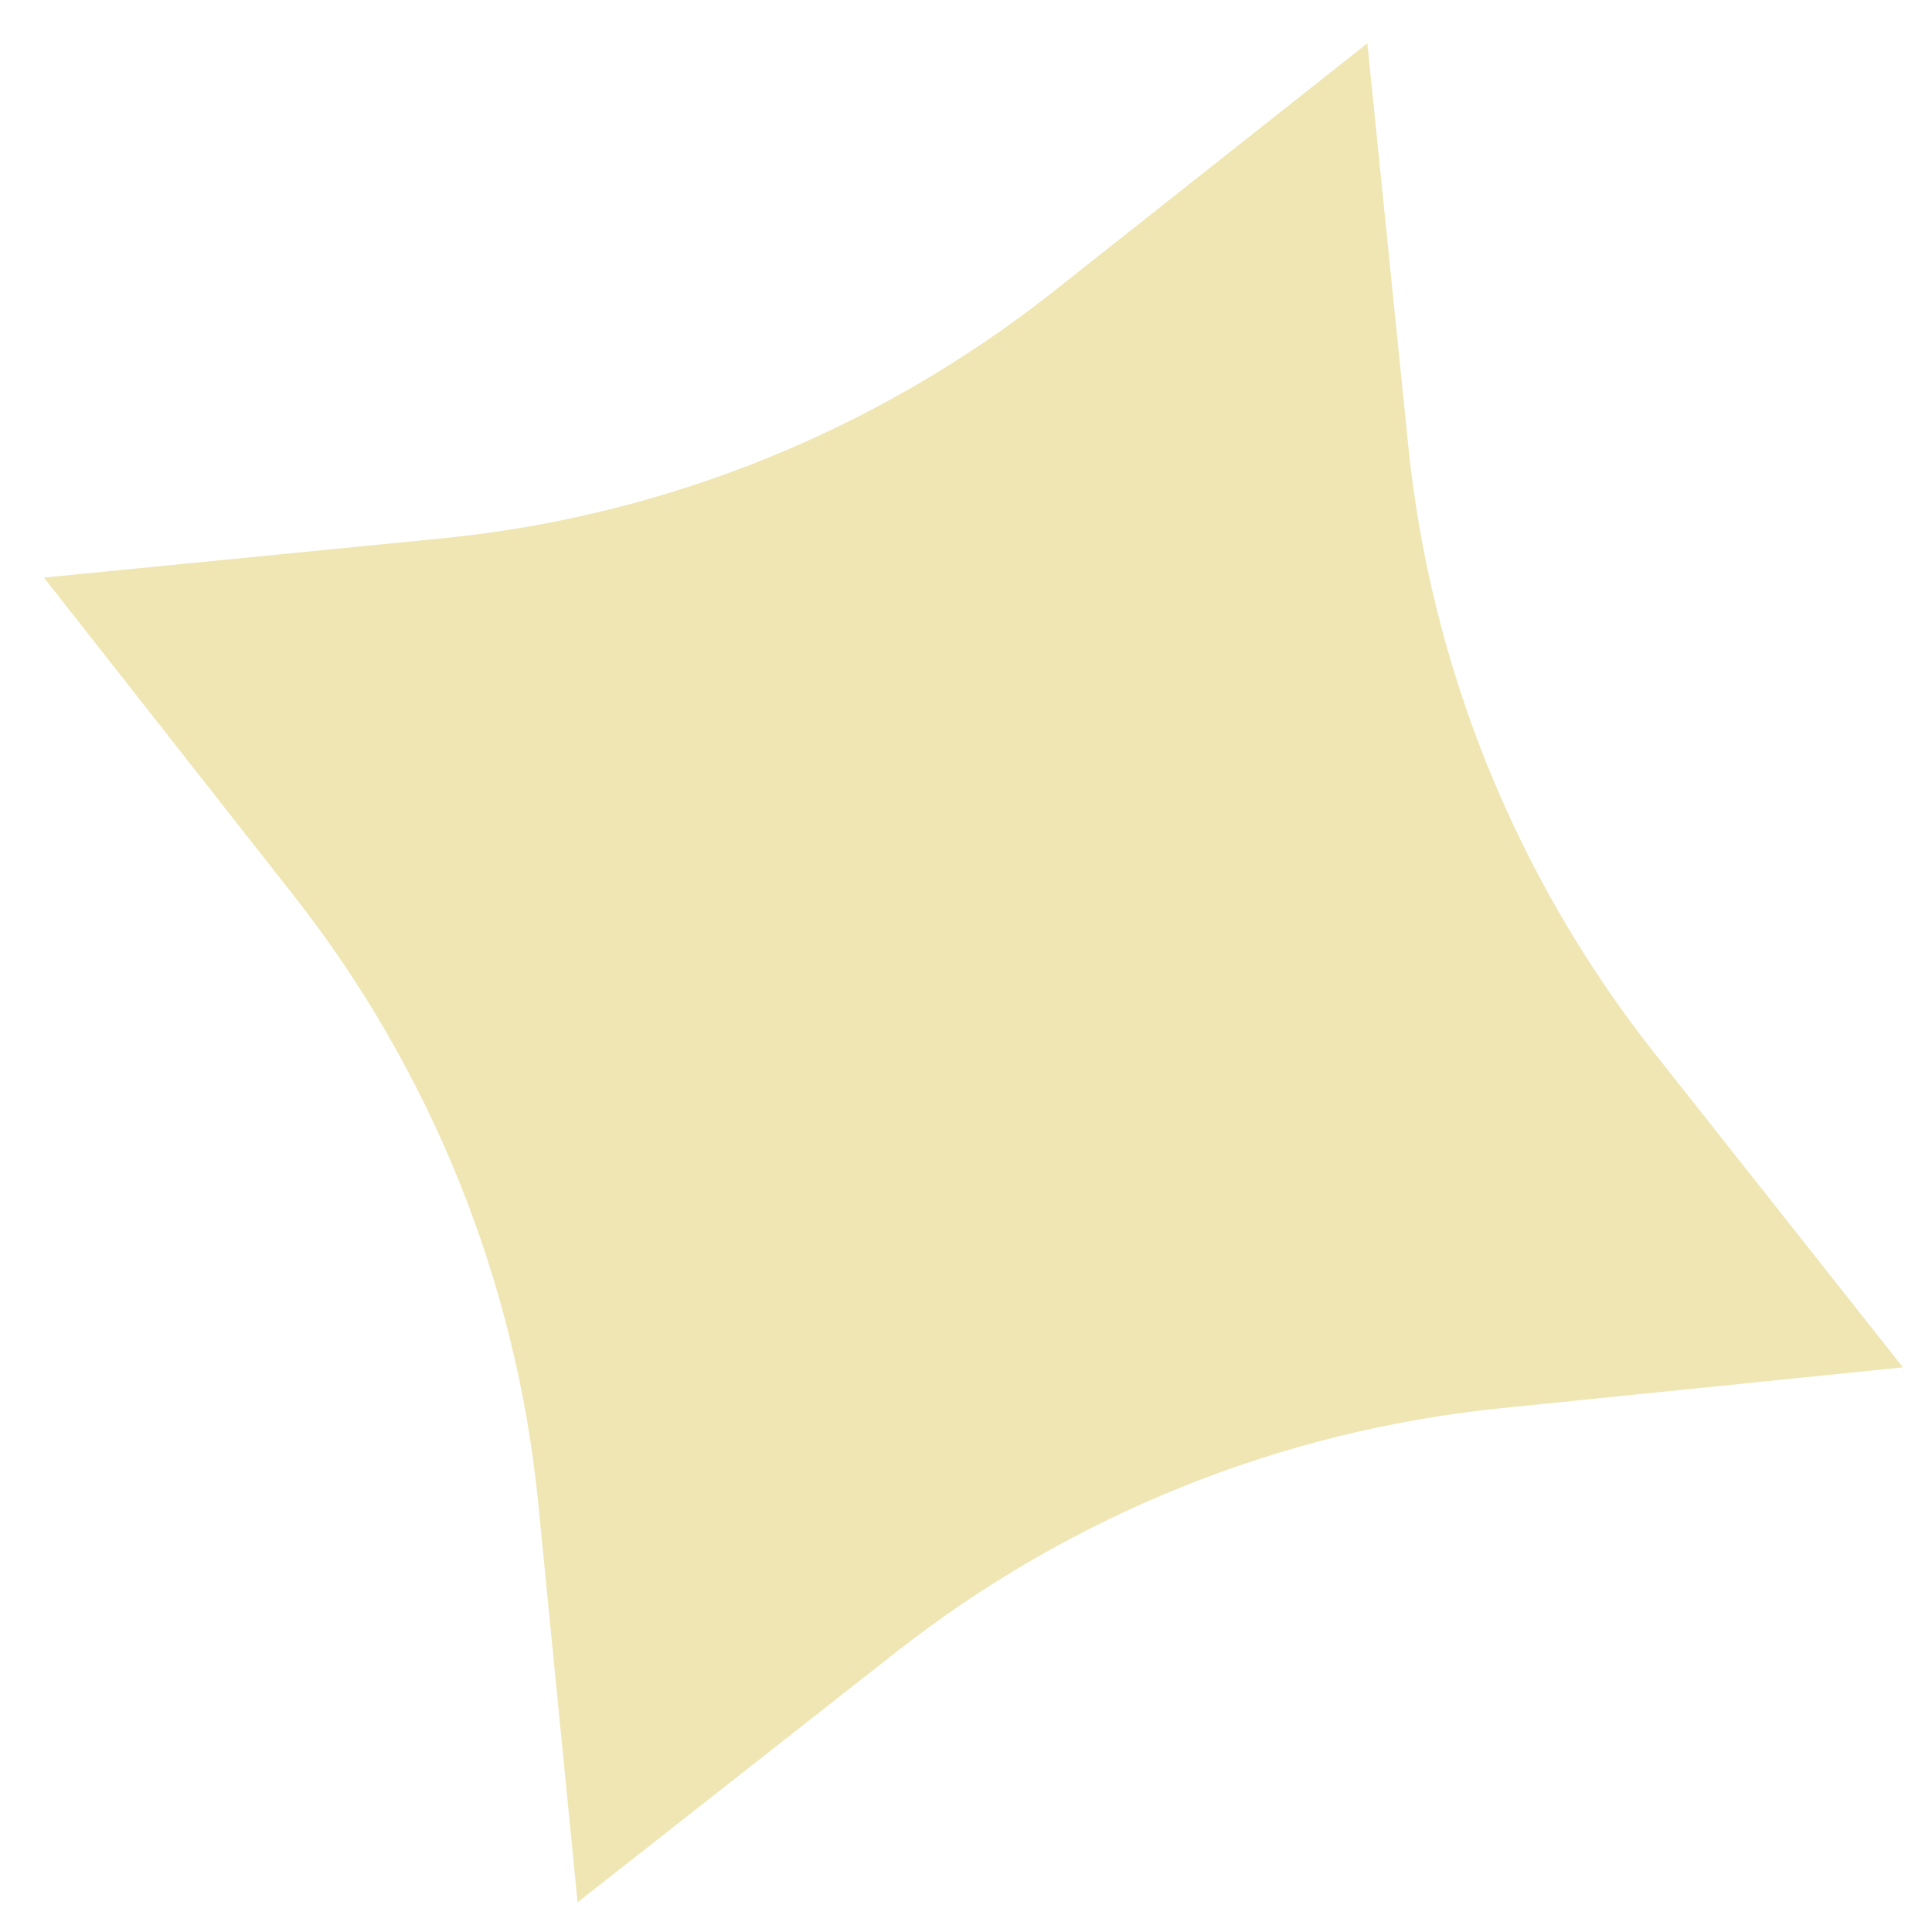 <?xml version="1.0" encoding="UTF-8"?> <svg xmlns="http://www.w3.org/2000/svg" width="22" height="22" viewBox="0 0 22 22" fill="none"> <path d="M15.57 0.493L16.035 5.067C16.29 7.586 17.257 9.98 18.822 11.97L21.669 15.57L17.095 16.035C14.576 16.29 12.182 17.257 10.192 18.822L6.577 21.662L6.127 17.095C5.872 14.576 4.905 12.182 3.34 10.192L0.5 6.577L5.067 6.127C7.586 5.872 9.98 4.905 11.97 3.34L15.57 0.493Z" fill="#EFE6B3"></path> </svg> 